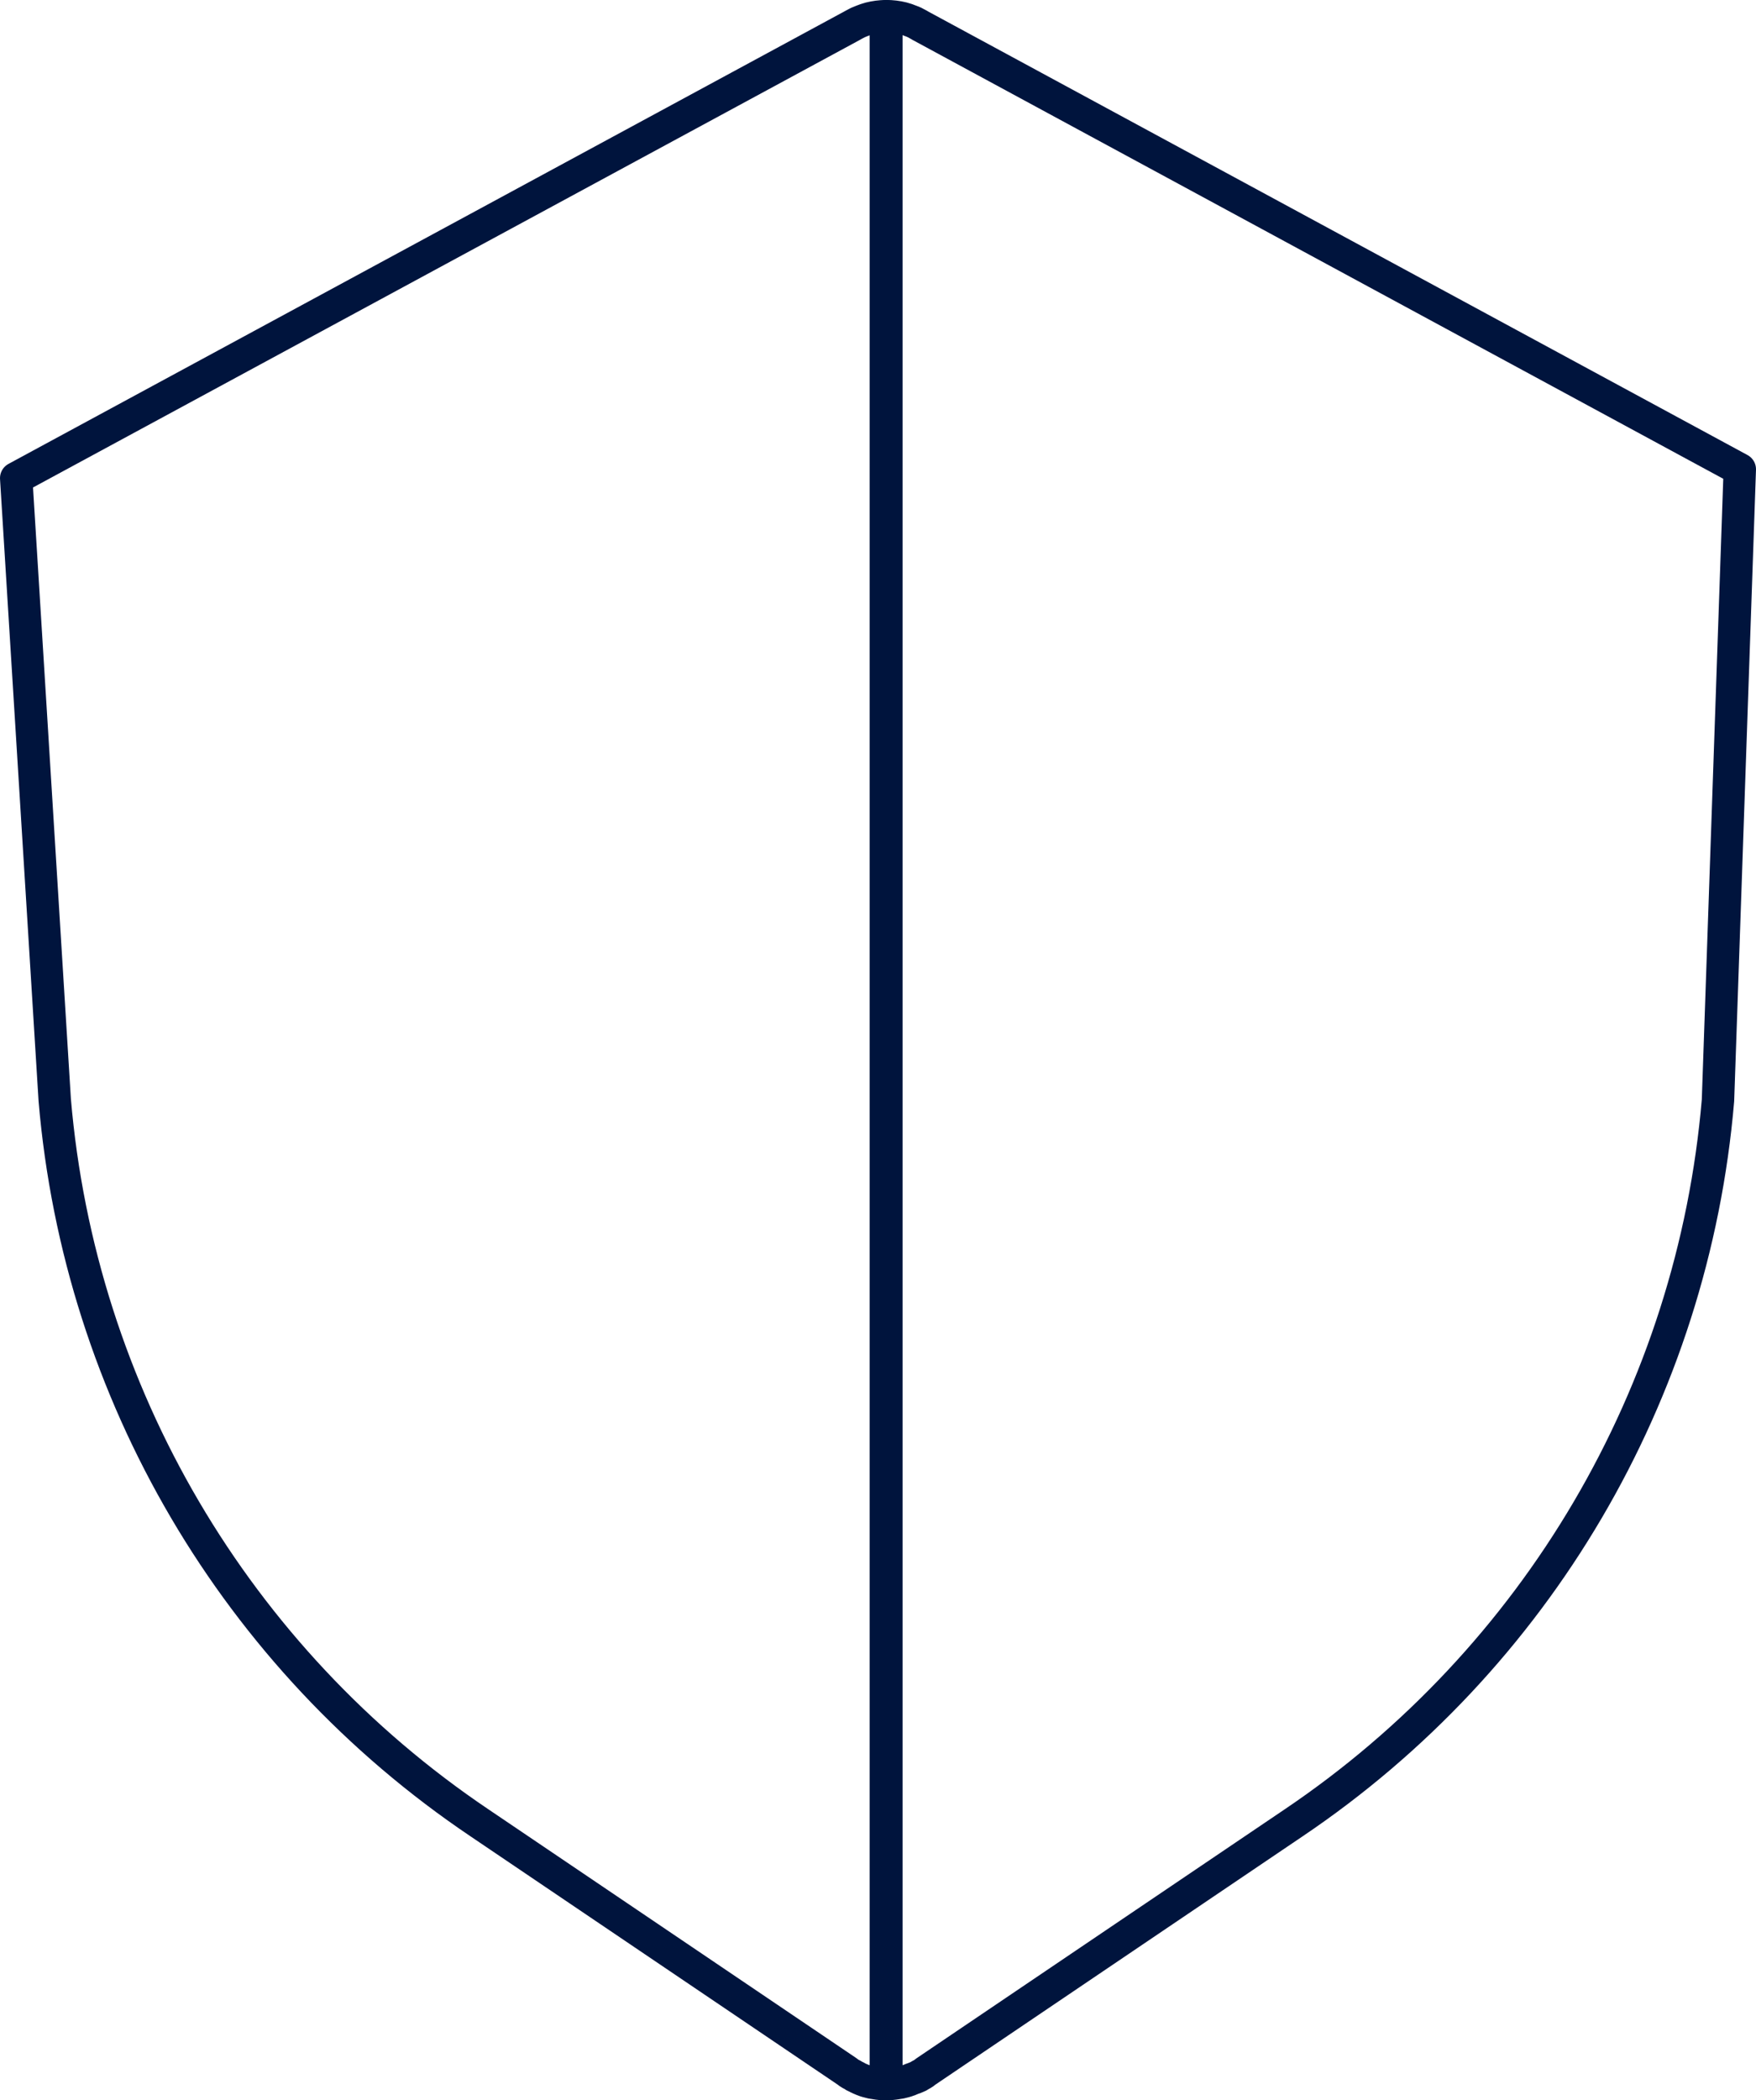 <?xml version="1.0" encoding="UTF-8"?><svg xmlns="http://www.w3.org/2000/svg" viewBox="0 0 54.186 64.793"><defs><style>.d{fill:none;stroke:#00143d;stroke-linecap:round;stroke-linejoin:round;}</style></defs><g id="a"/><g id="b"><g id="c"><g><path class="d" d="M28.408,.797l-.076-.044c-.076-.044-.154-.082-.239-.111-.079-.032-.157-.06-.242-.082-.163-.041-.332-.061-.501-.061v63.792c.108,.002,.216-.007,.324-.026,.079-.009,.157-.025,.236-.048l.067-.02c.061-.02,.119-.042,.178-.069,.047-.013,.09-.031,.134-.051,.035-.01,.07-.028,.099-.054,.041-.019,.082-.042,.122-.069l.052-.042,11.342-7.668c7.521-5.063,12.342-13.263,13.109-22.298l.673-19.468L28.408,.797Z"/><path class="d" d="M26.837,.564c-.082,.022-.163,.05-.242,.082-.082,.029-.163,.067-.239,.111l-.073,.041L.5,14.751l1.189,19.185c.767,9.035,5.585,17.235,13.106,22.298l11.342,7.668,.055,.042c.038,.026,.079,.05,.122,.069,.029,.025,.061,.044,.099,.054,.038,.023,.079,.045,.122,.063,.055,.026,.117,.048,.175,.069l.07,.02c.076,.023,.154,.039,.236,.048,.105,.019,.213,.028,.321,.026V.5c-.169,0-.338,.023-.501,.064Z"/></g></g></g></svg>